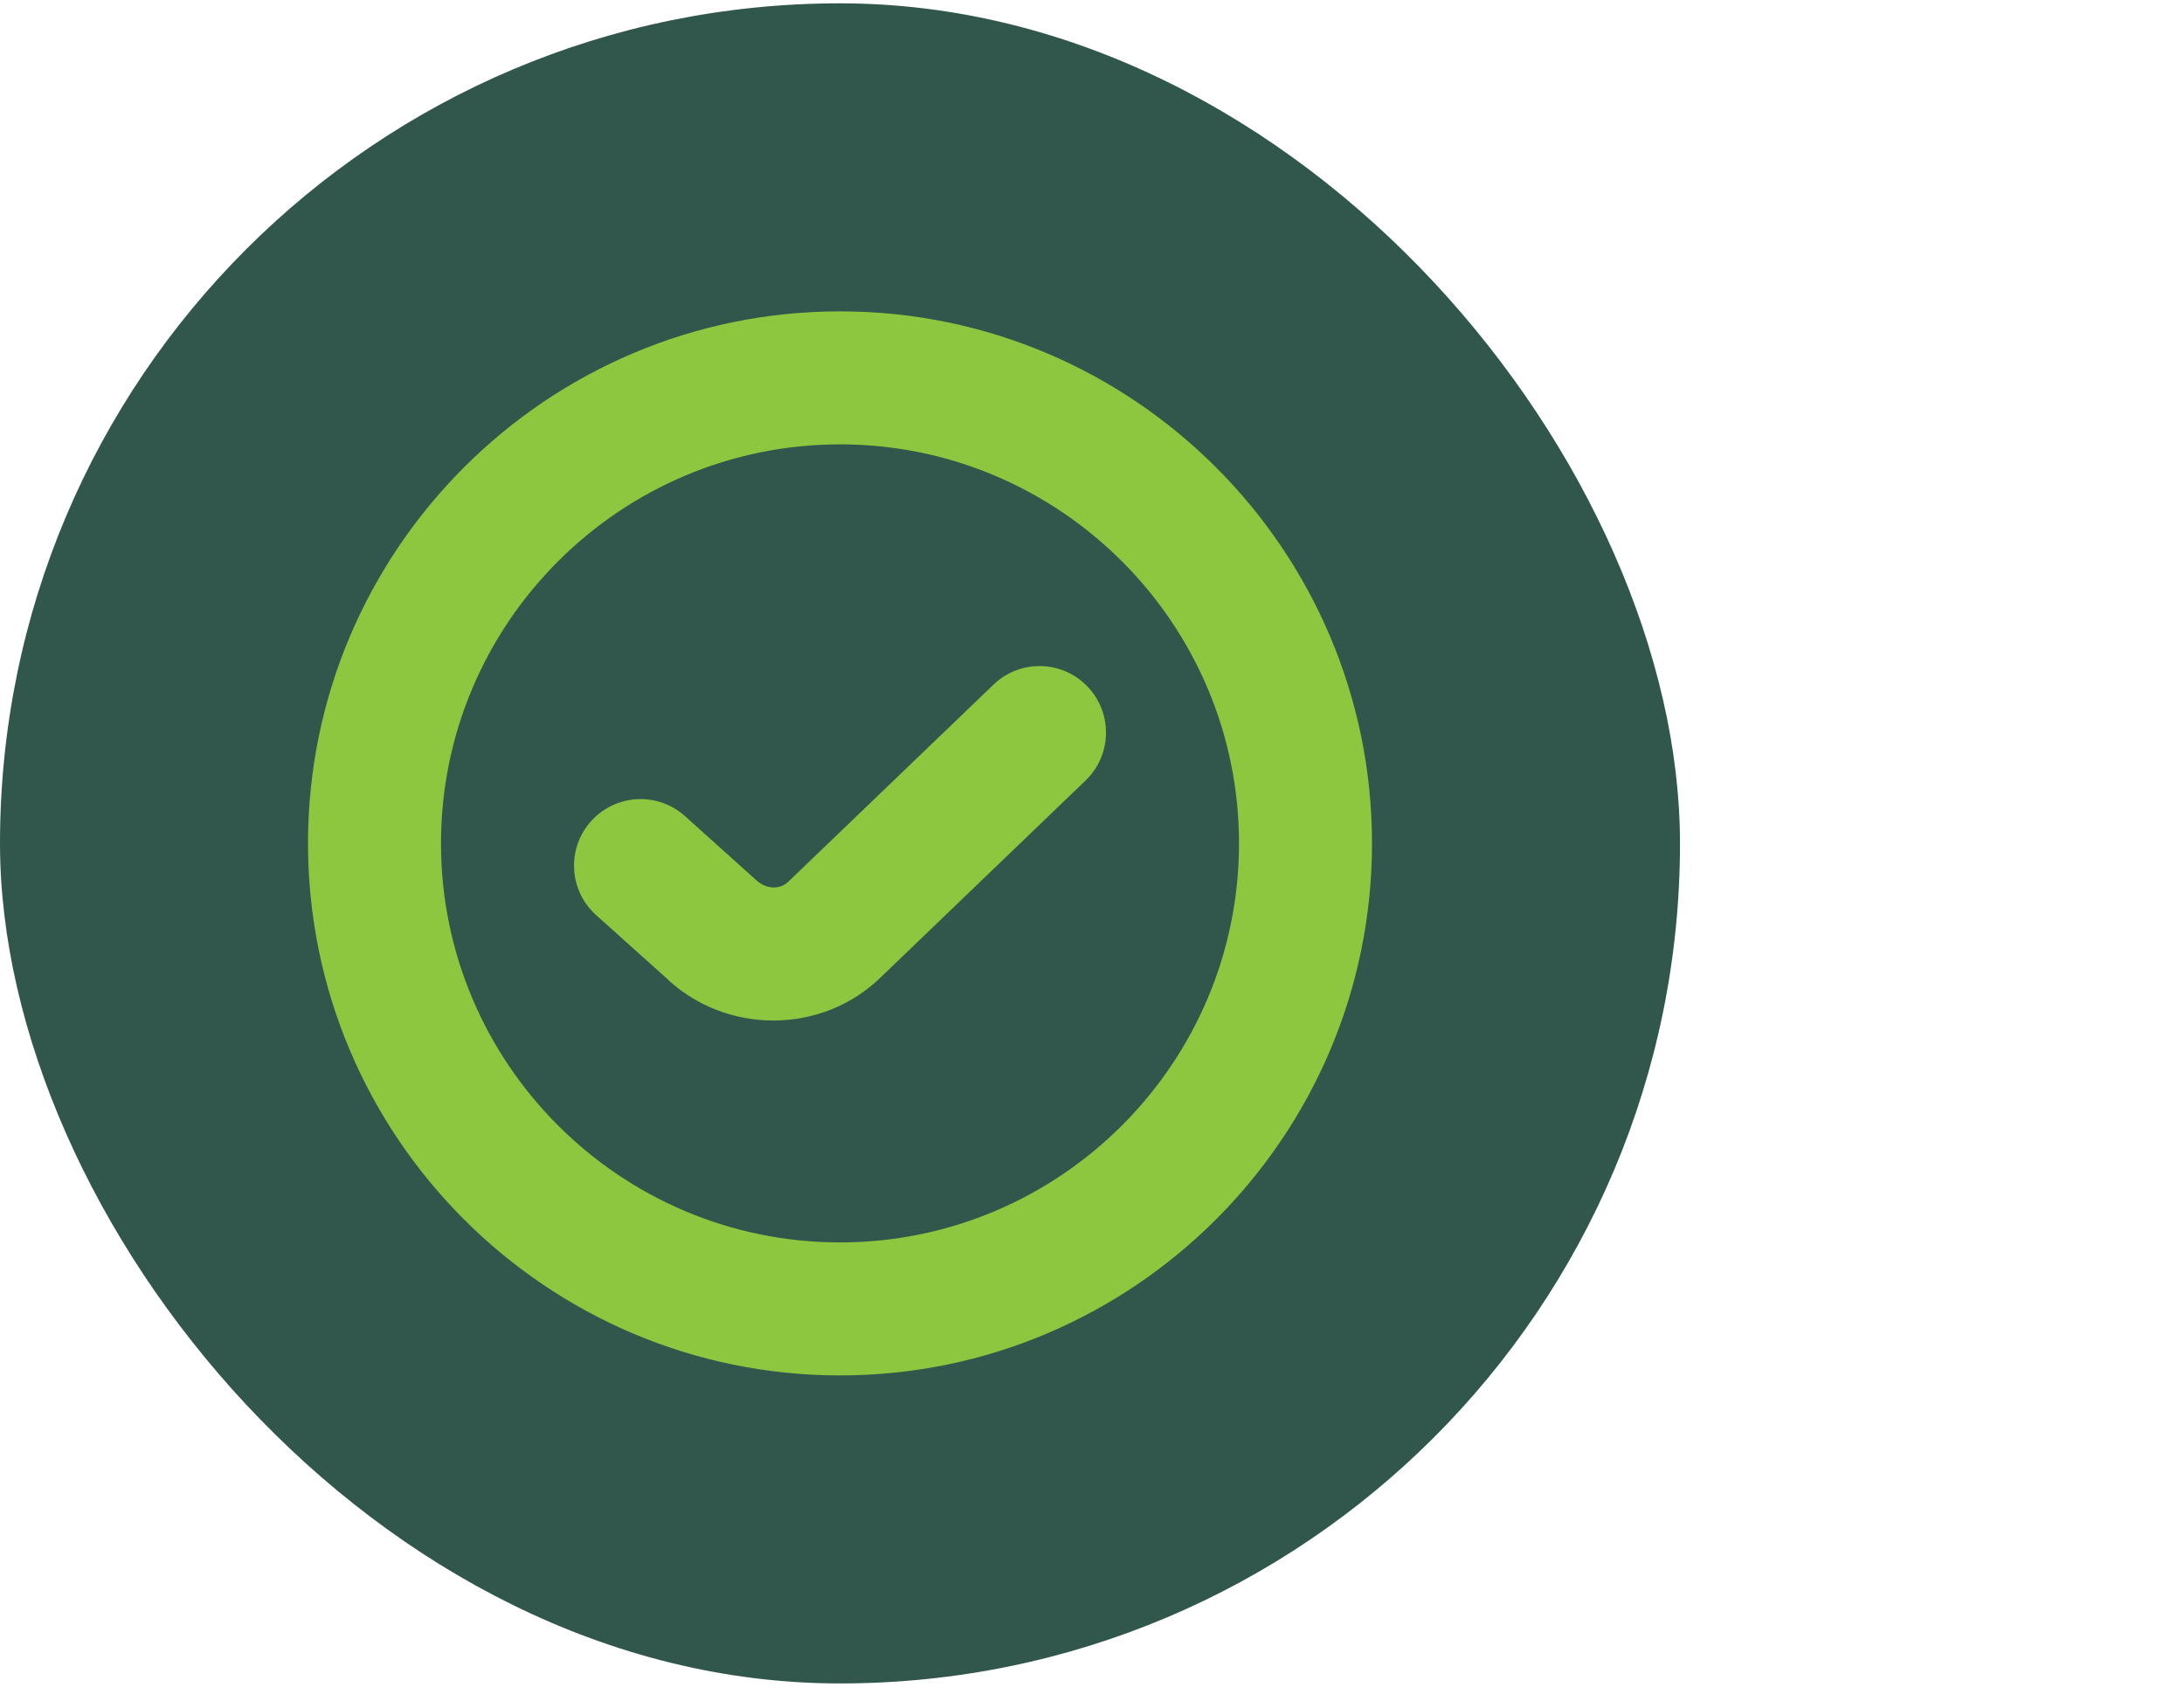 <svg width="78" height="61" viewBox="0 0 78 61" fill="none" xmlns="http://www.w3.org/2000/svg">
<rect y="0.119" width="60" height="60" rx="30" fill="#31574C"/>
<path d="M38.838 24.516C39.745 25.461 39.717 26.965 38.77 27.874L31.479 34.879C30.421 35.922 29.021 36.445 27.619 36.445C26.216 36.445 24.81 35.922 23.738 34.876L21.288 32.678C20.313 31.801 20.232 30.3 21.11 29.325C21.987 28.351 23.485 28.267 24.465 29.146L26.985 31.41C27.361 31.774 27.864 31.777 28.166 31.476L35.481 24.45C36.427 23.541 37.926 23.568 38.838 24.516ZM49 30.119C49 40.596 40.477 49.119 30 49.119C19.523 49.119 11 40.596 11 30.119C11 19.642 19.523 11.119 30 11.119C40.477 11.119 49 19.642 49 30.119ZM44.25 30.119C44.25 22.263 37.858 15.869 30 15.869C22.142 15.869 15.75 22.263 15.75 30.119C15.75 37.976 22.142 44.369 30 44.369C37.858 44.369 44.25 37.976 44.25 30.119Z" fill="#8DC63F"/>
</svg>
